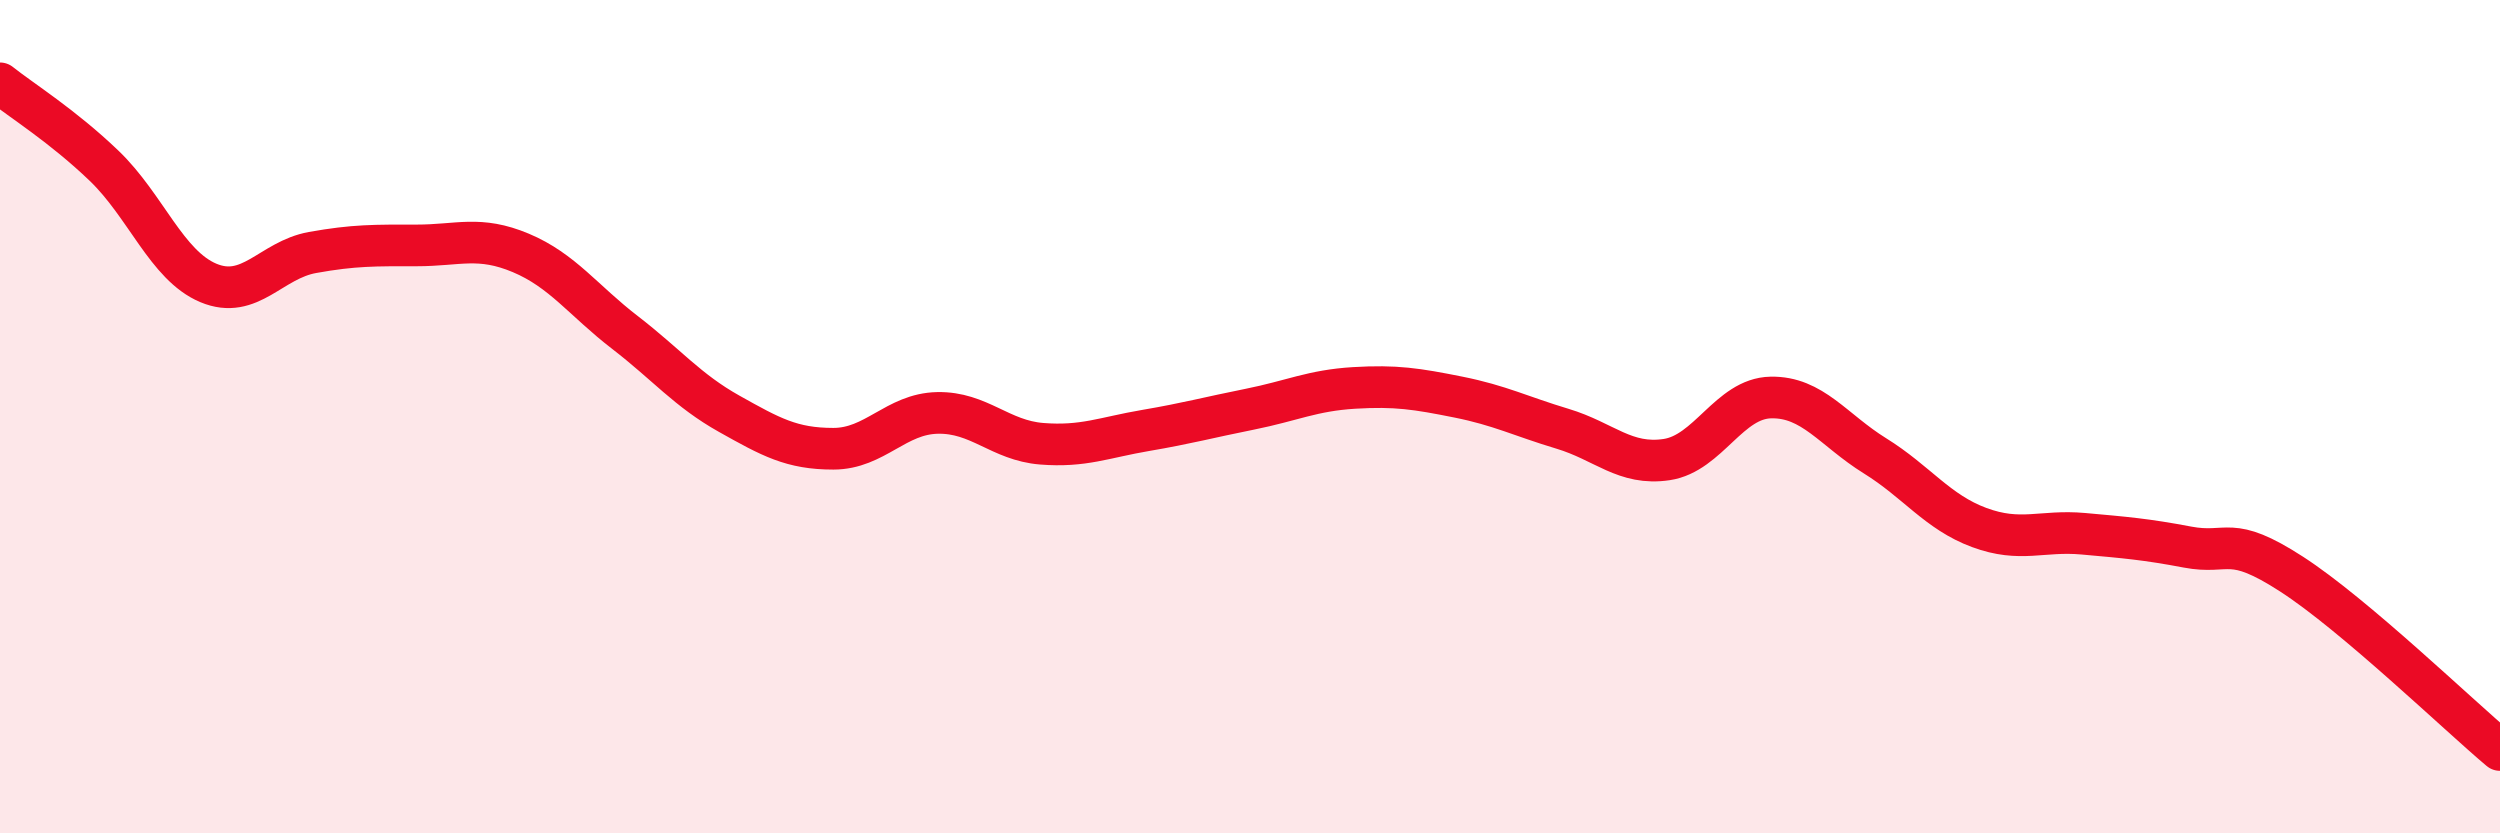
    <svg width="60" height="20" viewBox="0 0 60 20" xmlns="http://www.w3.org/2000/svg">
      <path
        d="M 0,2 C 0.5,2.4 1.5,3.02 2.5,3.98 C 3.5,4.94 4,6.37 5,6.79 C 6,7.21 6.5,6.24 7.5,6.06 C 8.5,5.88 9,5.89 10,5.89 C 11,5.89 11.5,5.65 12.5,6.07 C 13.5,6.49 14,7.21 15,7.98 C 16,8.75 16.5,9.37 17.5,9.93 C 18.5,10.49 19,10.77 20,10.77 C 21,10.77 21.5,9.93 22.5,9.91 C 23.5,9.89 24,10.57 25,10.65 C 26,10.73 26.5,10.5 27.5,10.33 C 28.5,10.16 29,10.02 30,9.82 C 31,9.62 31.5,9.37 32.5,9.31 C 33.5,9.25 34,9.33 35,9.53 C 36,9.73 36.5,9.99 37.5,10.29 C 38.5,10.59 39,11.18 40,11.03 C 41,10.88 41.5,9.56 42.5,9.54 C 43.5,9.52 44,10.32 45,10.94 C 46,11.56 46.5,12.29 47.5,12.66 C 48.5,13.03 49,12.72 50,12.81 C 51,12.9 51.5,12.94 52.5,13.13 C 53.5,13.32 53.5,12.81 55,13.78 C 56.5,14.75 59,17.16 60,18L60 20L0 20Z"
        fill="#EB0A25"
        opacity="0.1"
        stroke-linecap="round"
        stroke-linejoin="round"
      />
      <path
        d="M 0,2 C 0.5,2.4 1.5,3.02 2.5,3.98 C 3.5,4.94 4,6.37 5,6.79 C 6,7.21 6.5,6.24 7.5,6.06 C 8.5,5.88 9,5.89 10,5.89 C 11,5.89 11.5,5.65 12.5,6.07 C 13.5,6.49 14,7.21 15,7.98 C 16,8.75 16.5,9.37 17.5,9.93 C 18.5,10.49 19,10.77 20,10.77 C 21,10.77 21.5,9.93 22.5,9.91 C 23.5,9.89 24,10.57 25,10.65 C 26,10.73 26.5,10.5 27.5,10.33 C 28.5,10.16 29,10.02 30,9.82 C 31,9.62 31.5,9.37 32.5,9.31 C 33.5,9.25 34,9.33 35,9.53 C 36,9.73 36.5,9.99 37.5,10.29 C 38.5,10.59 39,11.18 40,11.03 C 41,10.88 41.5,9.56 42.5,9.54 C 43.5,9.52 44,10.32 45,10.94 C 46,11.56 46.5,12.29 47.5,12.66 C 48.5,13.03 49,12.72 50,12.81 C 51,12.9 51.5,12.94 52.5,13.13 C 53.5,13.32 53.5,12.81 55,13.78 C 56.5,14.75 59,17.16 60,18"
        stroke="#EB0A25"
        stroke-width="1"
        fill="none"
        stroke-linecap="round"
        stroke-linejoin="round"
      />
    </svg>
  